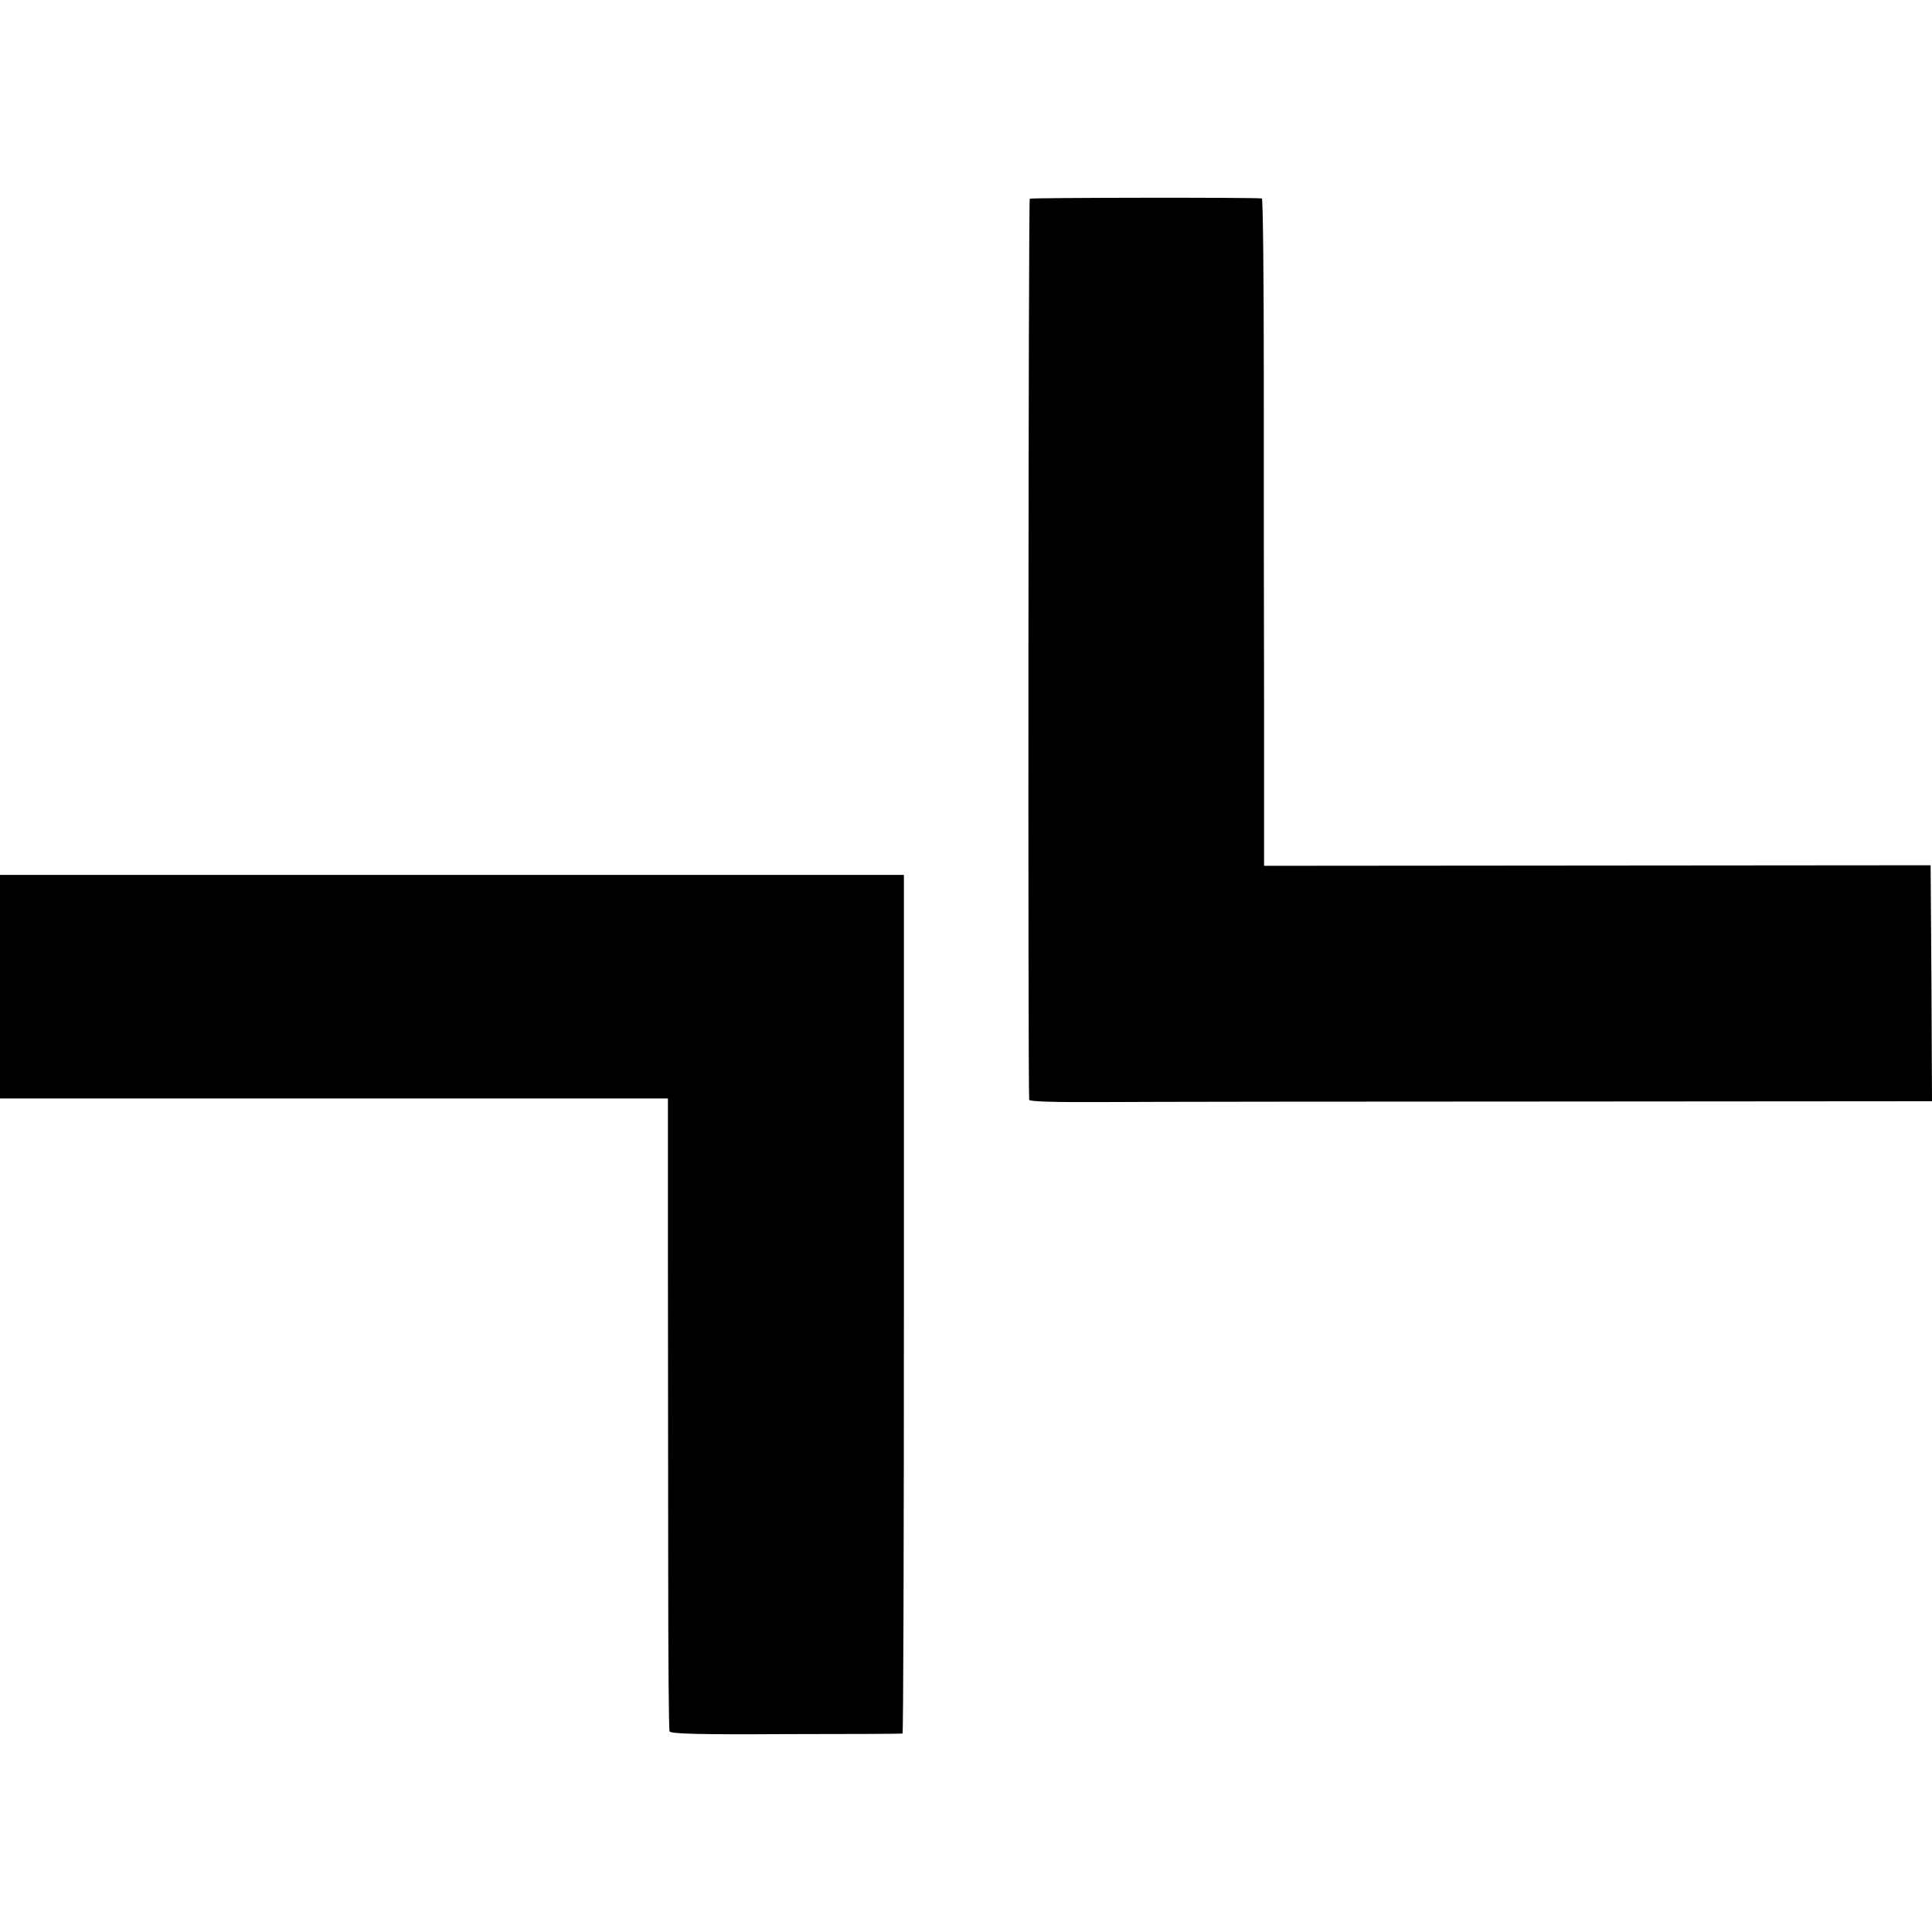 <?xml version="1.0" standalone="no"?>
<!DOCTYPE svg PUBLIC "-//W3C//DTD SVG 20010904//EN"
 "http://www.w3.org/TR/2001/REC-SVG-20010904/DTD/svg10.dtd">
<svg version="1.0" xmlns="http://www.w3.org/2000/svg"
 width="700pt" height="700pt" viewBox="0 0 700 700"
 preserveAspectRatio="xMidYMid meet">
<g transform="translate(0,700) scale(0.1,-0.1)"
fill="#000000" stroke="none">
<path d="M3731 6280 c-5 -4 -7 -3209 -2 -3265 1 -6 94 -9 264 -8 144 1 880 2
1635 2 l1372 1 -2 427 -3 428 -1207 -1 -1208 -1 0 556 c-1 306 -1 850 -1 1209
0 358 -3 652 -7 653 -28 4 -835 3 -841 -1z"/>
<path d="M0 3425 l0 -405 1210 0 1210 0 0 -552 c0 -304 1 -818 1 -1141 0 -324
2 -594 5 -600 3 -9 107 -12 422 -10 229 0 419 1 422 2 3 1 5 701 5 1556 l0
1555 -1637 0 -1638 0 0 -405z"/>
</g>
</svg>
